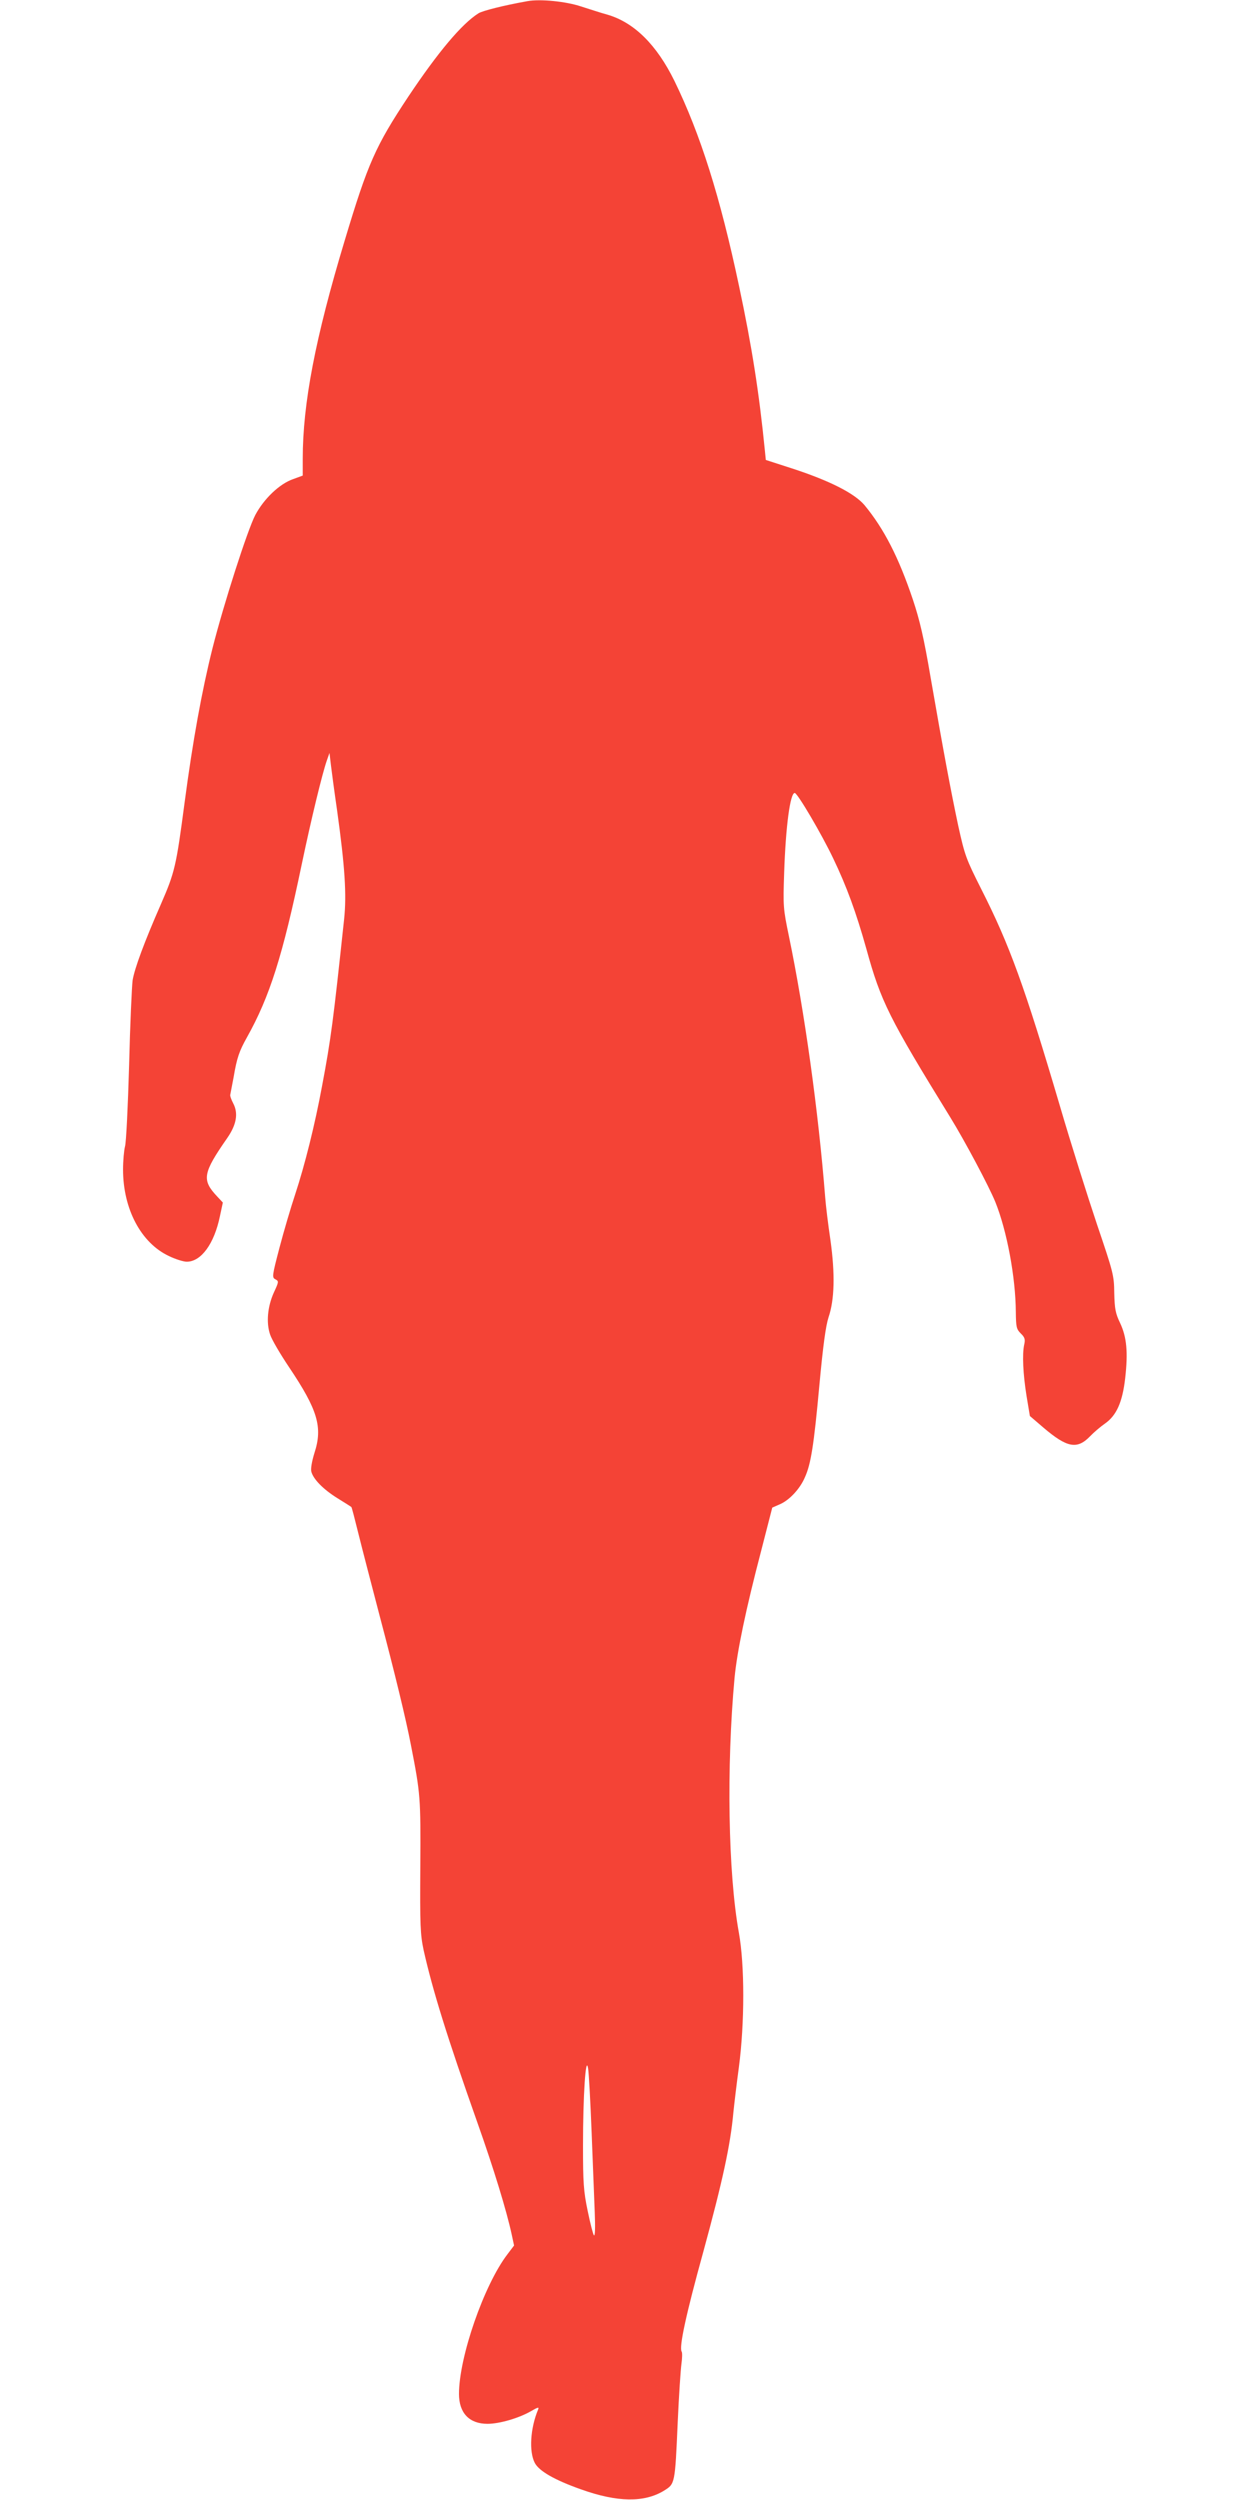 <?xml version="1.0" standalone="no"?>
<!DOCTYPE svg PUBLIC "-//W3C//DTD SVG 20010904//EN"
 "http://www.w3.org/TR/2001/REC-SVG-20010904/DTD/svg10.dtd">
<svg version="1.0" xmlns="http://www.w3.org/2000/svg"
 width="640pt" height="1280pt" viewBox="0 0 640 1280"
 preserveAspectRatio="xMidYMid meet">
<g transform="translate(0,1280) scale(0.1,-0.1)"
fill="#f44336" stroke="none">
<path d="M2700 12794 c-123 -22 -229 -49 -250 -62 -86 -54 -208 -200 -359
-426 -169 -255 -207 -341 -326 -737 -151 -500 -215 -836 -215 -1118 l0 -86
-49 -18 c-70 -24 -150 -101 -194 -184 -40 -77 -161 -453 -219 -682 -55 -220
-101 -474 -143 -791 -43 -326 -50 -356 -121 -519 -85 -194 -135 -329 -145
-390 -4 -31 -13 -227 -18 -436 -6 -209 -15 -396 -21 -415 -5 -19 -10 -72 -10
-118 0 -202 92 -376 235 -443 33 -16 74 -29 91 -29 74 0 141 92 170 233 l15
70 -29 31 c-80 85 -74 119 52 300 47 68 57 126 30 177 -10 19 -17 39 -15 44 1
6 9 46 17 89 17 101 29 134 68 204 117 209 183 417 281 887 49 234 105 464
128 530 l14 40 7 -60 c4 -33 18 -139 32 -235 40 -288 49 -430 36 -555 -56
-524 -67 -611 -113 -855 -37 -200 -88 -404 -138 -556 -22 -66 -58 -188 -80
-272 -38 -145 -39 -153 -21 -162 18 -10 18 -12 -8 -68 -32 -71 -40 -154 -19
-215 8 -25 52 -100 97 -167 147 -219 173 -307 130 -439 -13 -42 -20 -81 -16
-96 10 -38 60 -90 134 -136 37 -23 69 -43 71 -45 2 -1 18 -63 36 -136 18 -73
67 -261 108 -418 79 -299 135 -530 161 -665 49 -251 50 -267 48 -620 -2 -306
0 -349 17 -430 46 -205 120 -444 276 -885 83 -234 149 -450 175 -571 l12 -56
-34 -45 c-120 -157 -248 -526 -248 -715 0 -98 53 -153 146 -153 61 0 161 29
223 65 36 21 42 22 36 8 -40 -96 -47 -215 -17 -273 22 -42 102 -88 238 -136
185 -66 323 -68 424 -6 56 35 56 32 70 352 6 135 15 268 19 297 4 29 5 57 1
63 -14 22 23 193 111 511 99 363 139 547 154 714 4 39 16 142 28 230 30 228
30 524 0 690 -55 304 -64 849 -22 1305 13 135 57 348 137 653 l56 218 41 18
c47 21 101 78 126 137 31 68 46 164 74 469 19 206 33 307 47 350 31 91 34 222
10 395 -12 80 -24 179 -27 220 -35 443 -106 953 -186 1338 -29 140 -30 151
-24 326 8 238 31 406 54 406 14 0 138 -211 197 -335 69 -144 117 -275 170
-464 74 -269 116 -353 429 -861 74 -120 198 -353 231 -434 59 -146 104 -385
105 -564 1 -76 3 -87 25 -109 21 -20 24 -31 18 -57 -11 -49 -6 -152 12 -264
l17 -102 70 -60 c121 -103 172 -112 238 -44 19 20 53 49 76 65 59 41 90 109
104 233 15 132 8 210 -26 282 -24 50 -28 73 -30 154 -1 91 -5 105 -88 350 -47
140 -134 415 -191 610 -180 610 -257 822 -402 1108 -78 155 -84 171 -118 325
-39 184 -75 377 -141 757 -35 206 -56 295 -91 400 -73 217 -148 363 -248 484
-51 60 -178 125 -372 188 l-133 43 -5 50 c-29 292 -66 530 -132 840 -97 459
-198 778 -331 1051 -91 185 -206 299 -343 339 -30 8 -91 28 -135 42 -78 26
-209 39 -275 27z m329 -10909 c6 -154 13 -338 16 -410 3 -77 2 -125 -4 -120
-5 6 -19 62 -32 125 -21 100 -24 144 -24 335 0 255 14 469 26 395 4 -25 12
-171 18 -325z"/>
</g>
</svg>
